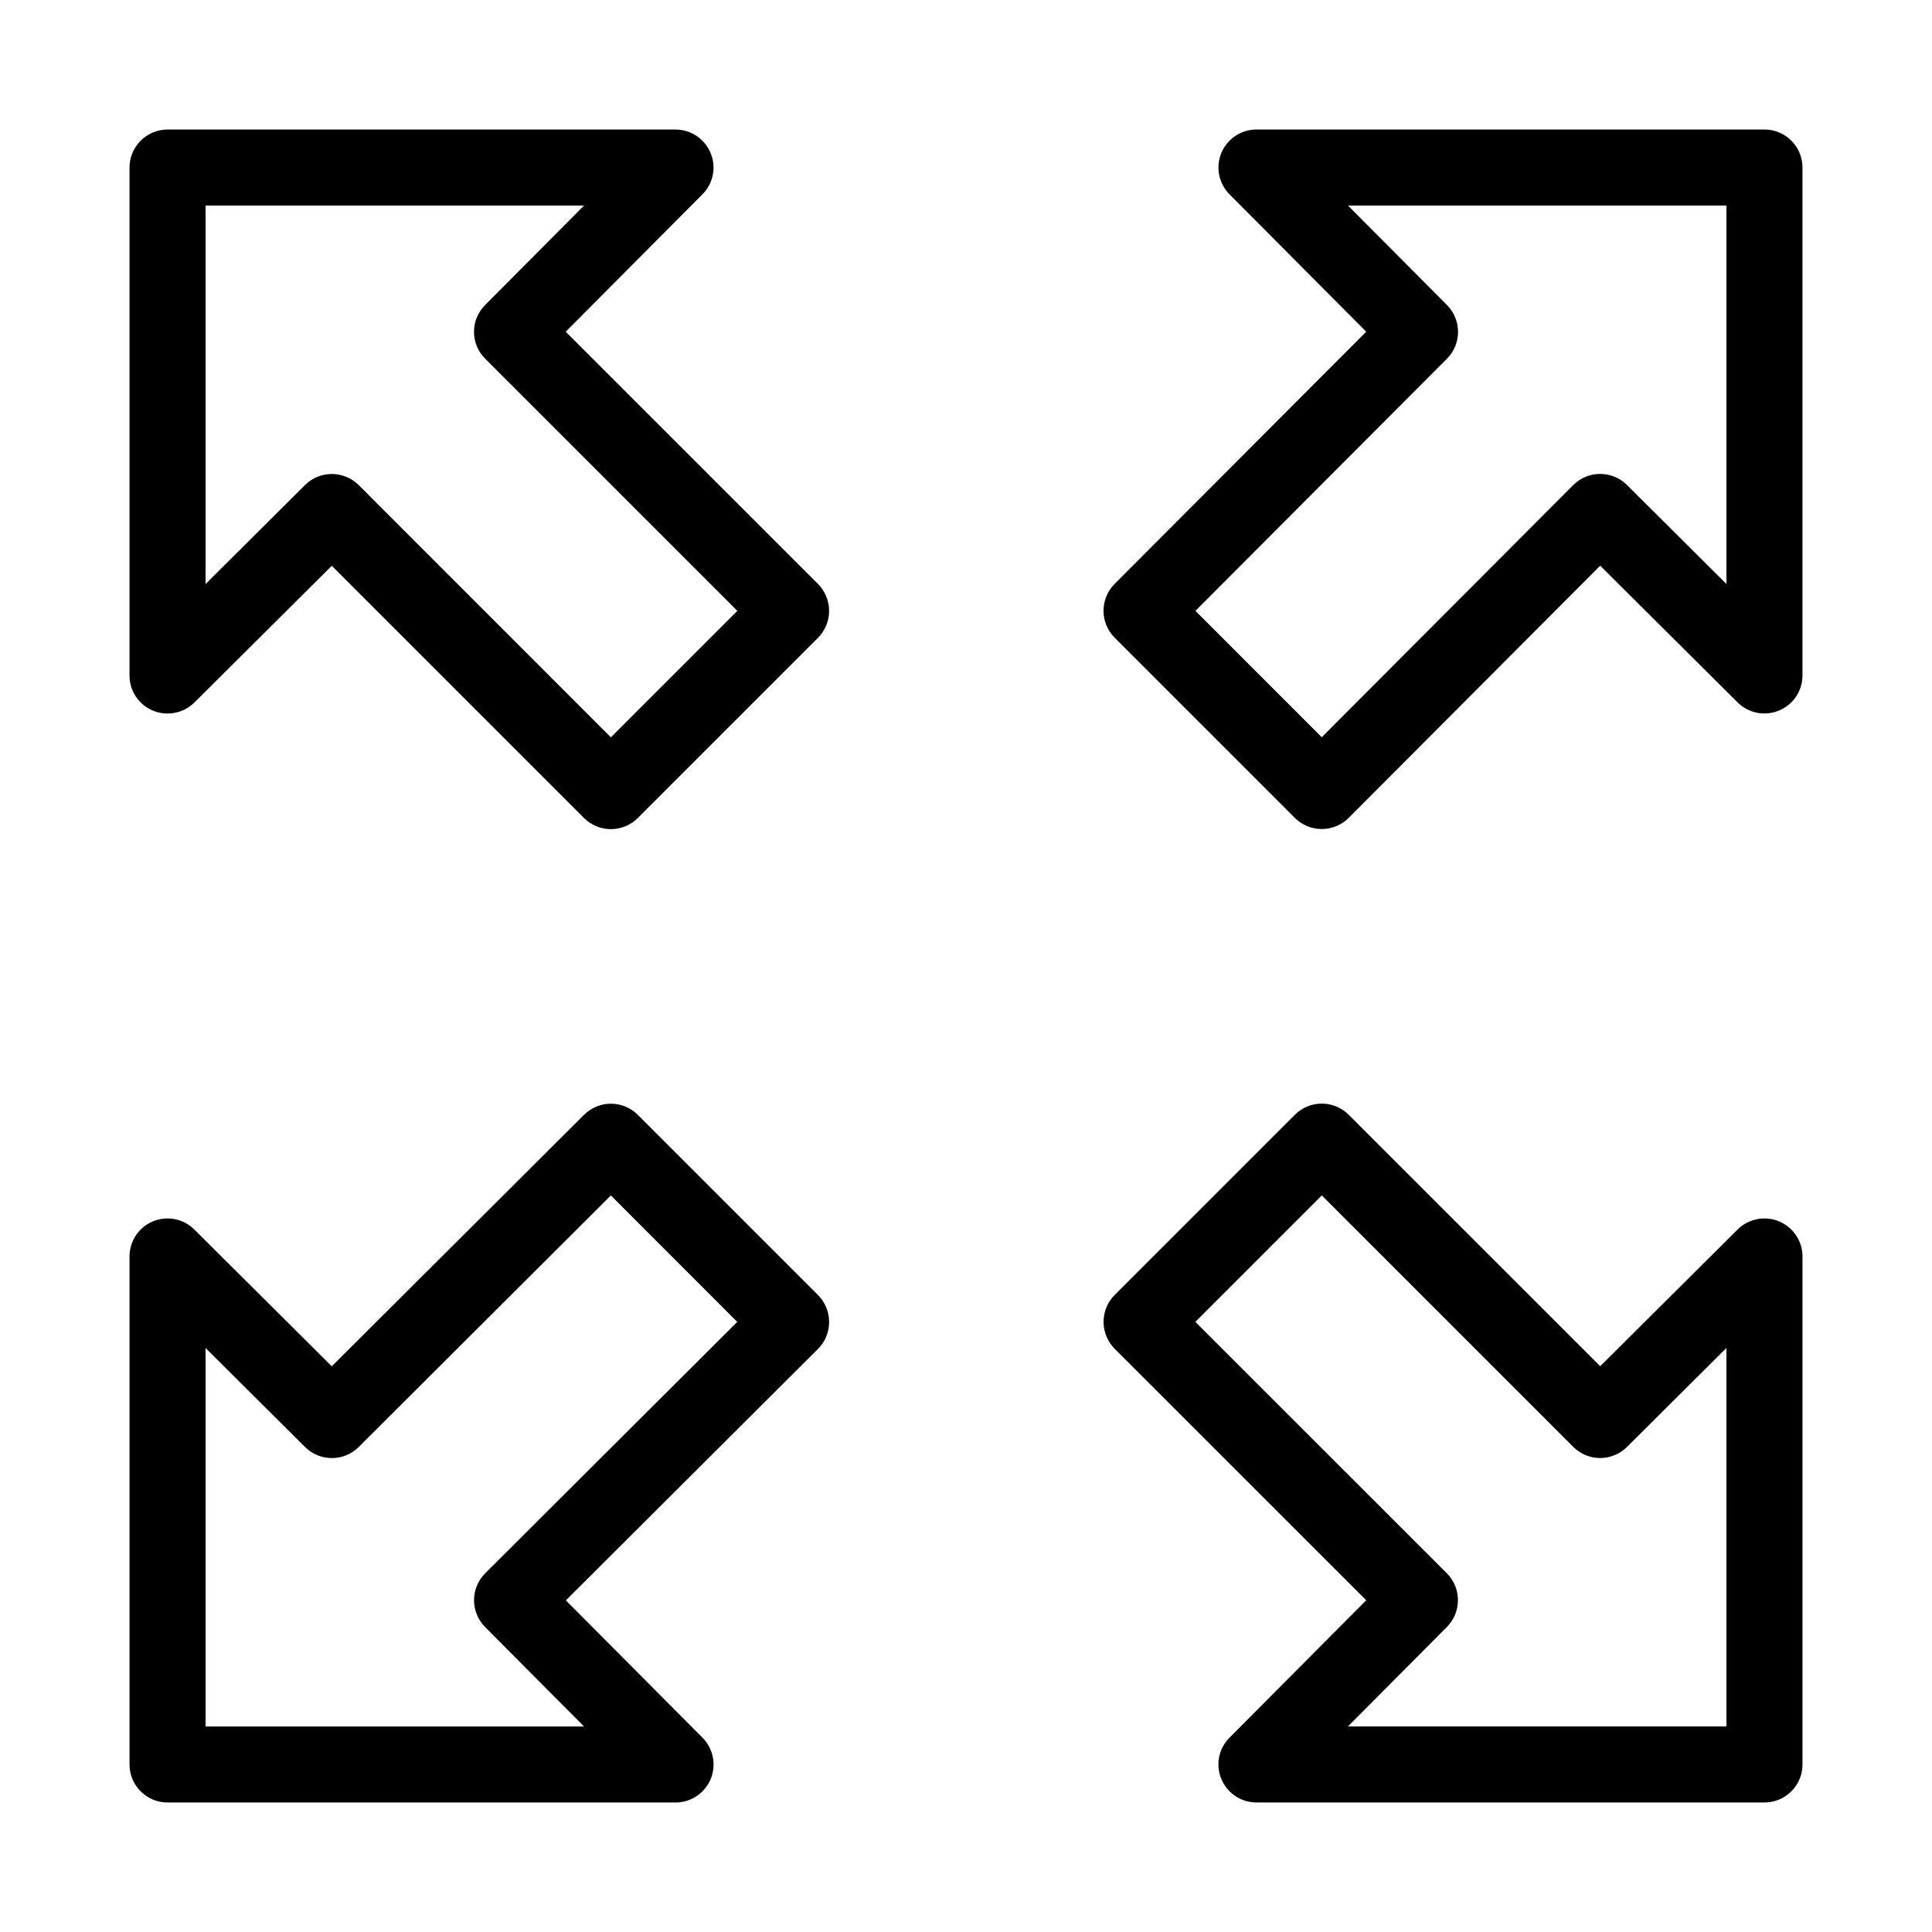 <?xml version="1.0" encoding="UTF-8"?>
<!-- Uploaded to: SVG Repo, www.svgrepo.com, Generator: SVG Repo Mixer Tools -->
<svg fill="#000000" width="800px" height="800px" version="1.1" viewBox="144 144 512 512" xmlns="http://www.w3.org/2000/svg">
 <g>
  <path d="m293.92 231.91 36.234-36.414c2.883-2.883 3.727-7.215 2.156-10.965-1.574-3.746-5.223-6.203-9.293-6.203h-134.62c-5.562 0-10.074 4.512-10.074 10.074v134.62c0 4.07 2.438 7.738 6.227 9.309 3.75 1.531 8.062 0.707 10.965-2.156l36.414-36.234 66.844 66.844c1.875 1.879 4.434 2.945 7.113 2.945 2.68 0 5.238-1.066 7.133-2.941l47.762-47.762c1.875-1.895 2.941-4.453 2.941-7.133 0-2.68-1.066-5.238-2.941-7.133zm11.969 107.49-66.824-66.844c-1.977-1.953-4.555-2.941-7.137-2.941-2.578 0-5.137 0.965-7.09 2.922l-26.359 26.238v-100.3h100.3l-26.219 26.359c-3.93 3.93-3.93 10.297 0.02 14.227l66.824 66.824z"/>
  <path d="m313.02 439.44c-3.93-3.93-10.316-3.93-14.246 0l-66.848 66.645-36.434-36.254c-2.902-2.883-7.215-3.707-10.965-2.156-3.766 1.57-6.203 5.238-6.203 9.309v134.62c0 5.562 4.516 10.078 10.078 10.078h134.62c4.07 0 7.738-2.457 9.309-6.207 1.551-3.769 0.707-8.082-2.156-10.965l-36.215-36.395 66.824-66.645c1.895-1.895 2.941-4.453 2.941-7.133 0-2.68-1.066-5.238-2.941-7.133zm-40.445 121.5c-3.93 3.93-3.93 10.297-0.02 14.246l26.219 26.344h-100.3v-100.3l26.359 26.238c3.93 3.91 10.297 3.91 14.227 0l66.824-66.664 33.492 33.512z"/>
  <path d="m611.6 178.32h-134.62c-4.07 0-7.738 2.457-9.309 6.207-1.551 3.769-0.707 8.082 2.156 10.965l36.234 36.414-66.684 66.844c-3.91 3.93-3.91 10.316 0.02 14.246l47.762 47.762c1.895 1.895 4.453 2.941 7.133 2.941 2.68 0 5.262-1.066 7.133-2.961l66.645-66.824 36.414 36.234c2.902 2.883 7.234 3.707 10.965 2.156 3.766-1.555 6.227-5.223 6.227-9.293v-134.62c0-5.562-4.516-10.074-10.078-10.074zm-10.074 120.45-26.359-26.238c-3.93-3.91-10.316-3.93-14.246 0.02l-66.645 66.824-33.477-33.492 66.664-66.824c3.91-3.93 3.91-10.277 0-14.227l-26.238-26.359h100.3z"/>
  <path d="m615.45 467.67c-3.727-1.551-8.062-0.707-10.965 2.156l-36.414 36.234-66.664-66.645c-3.93-3.93-10.316-3.93-14.246 0l-47.762 47.762c-1.895 1.895-2.941 4.453-2.941 7.133s1.066 5.238 2.941 7.133l66.664 66.645-36.234 36.414c-2.883 2.883-3.727 7.215-2.156 10.965 1.57 3.769 5.238 6.207 9.309 6.207h134.62c5.562 0 10.078-4.516 10.078-10.078v-134.62c0-4.07-2.461-7.738-6.227-9.309zm-13.926 133.85h-100.3l26.219-26.359c3.91-3.93 3.91-10.297-0.02-14.227l-66.645-66.625 33.512-33.512 66.645 66.645c3.93 3.93 10.297 3.93 14.227 0.02l26.359-26.238z"/>
 </g>
</svg>